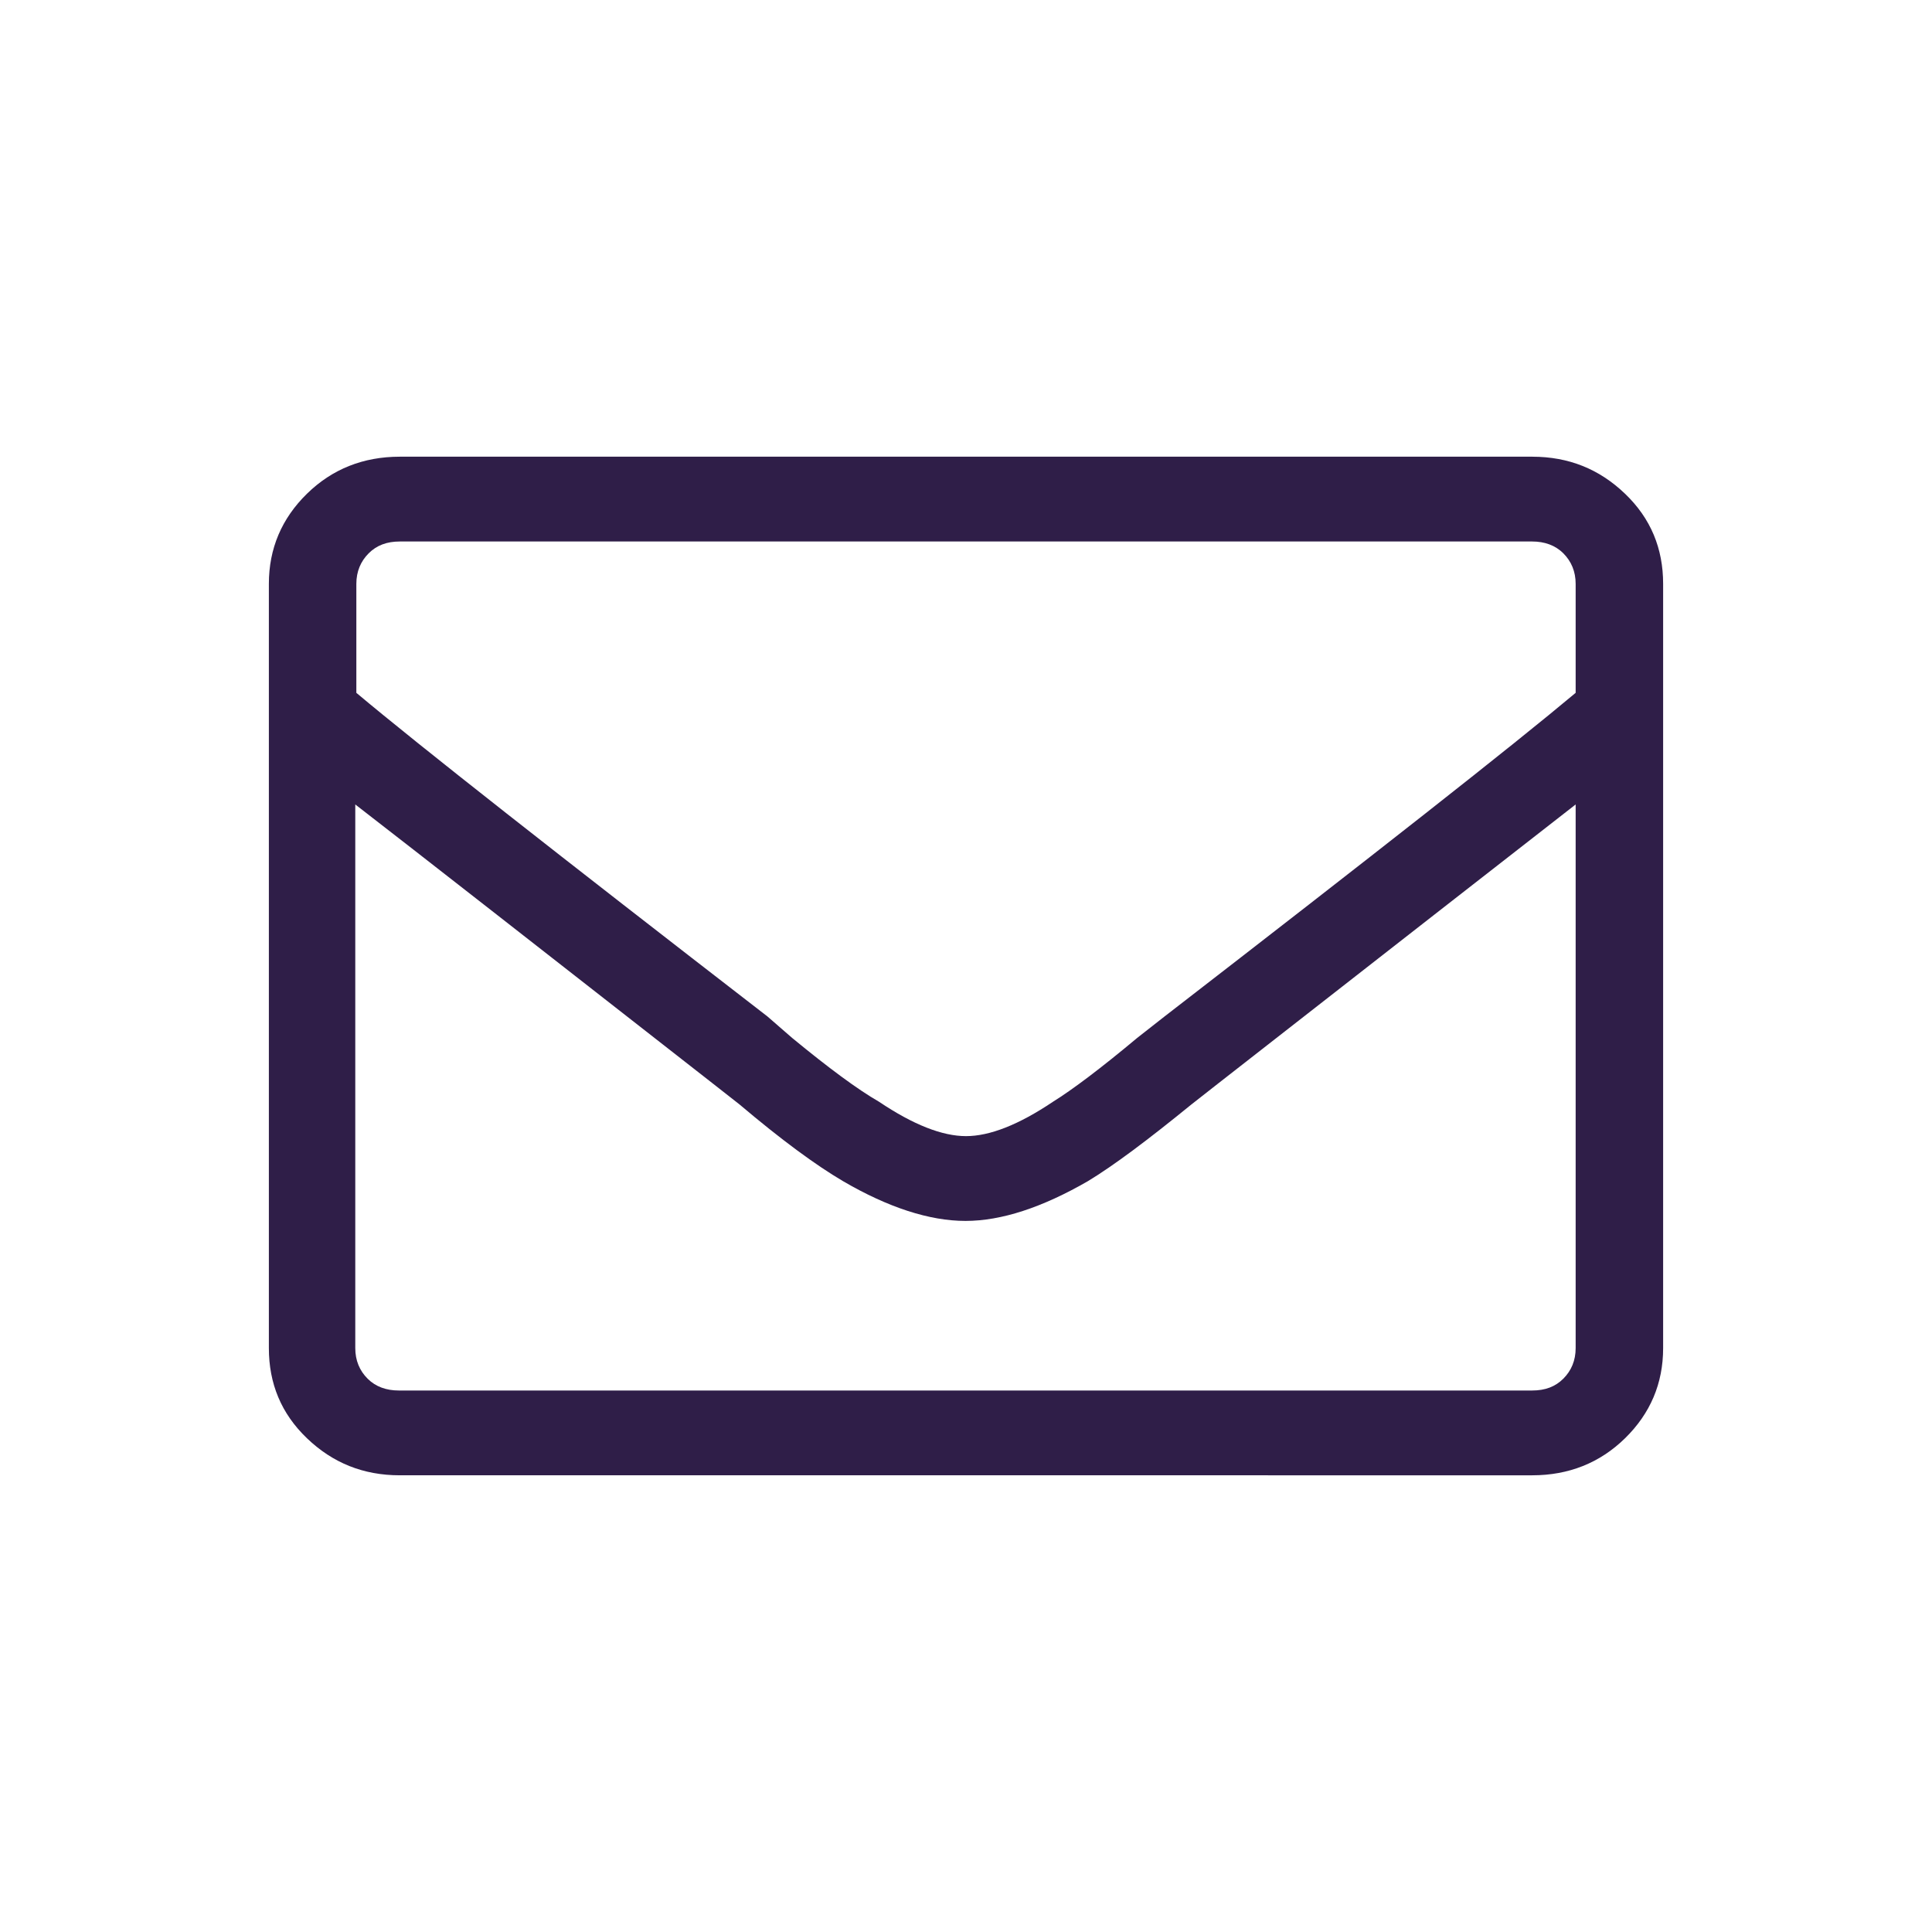 <?xml version="1.0" encoding="UTF-8"?>
<svg id="Layer_1" data-name="Layer 1" xmlns="http://www.w3.org/2000/svg" viewBox="0 0 36 36">
  <defs>
    <style>
      .cls-1 {
        fill: #2f1e48;
      }
    </style>
  </defs>
  <path class="cls-1" d="M28.55,8.51c.68,0,1.25.23,1.73.69s.71,1.02.71,1.68v14.24c0,.66-.24,1.22-.71,1.68s-1.05.69-1.73.69H7.45c-.68,0-1.25-.23-1.73-.69s-.71-1.02-.71-1.68v-14.24c0-.66.24-1.22.71-1.68s1.05-.69,1.73-.69h21.11ZM7.45,10.09c-.24,0-.43.07-.58.22s-.23.34-.23.57v2.03c1.18.99,3.74,3,7.66,6.03l.46.4c.68.56,1.22.96,1.62,1.19.64.43,1.18.64,1.62.64s.98-.21,1.62-.64c.37-.23.9-.63,1.57-1.19l.51-.4c3.92-3.03,6.48-5.04,7.66-6.03v-2.03c0-.23-.08-.42-.23-.57s-.35-.22-.58-.22H7.45ZM28.55,25.91c.24,0,.43-.07.58-.22s.23-.34.23-.57v-10.13c-1.18.92-3.4,2.65-6.65,5.19l-.51.4c-.81.66-1.45,1.14-1.93,1.43-.85.49-1.61.74-2.28.74s-1.44-.25-2.28-.74c-.51-.3-1.15-.77-1.93-1.43l-.51-.4c-3.25-2.54-5.46-4.27-6.65-5.19v10.13c0,.23.08.42.23.57s.35.22.58.22h21.11Z"/>
</svg>